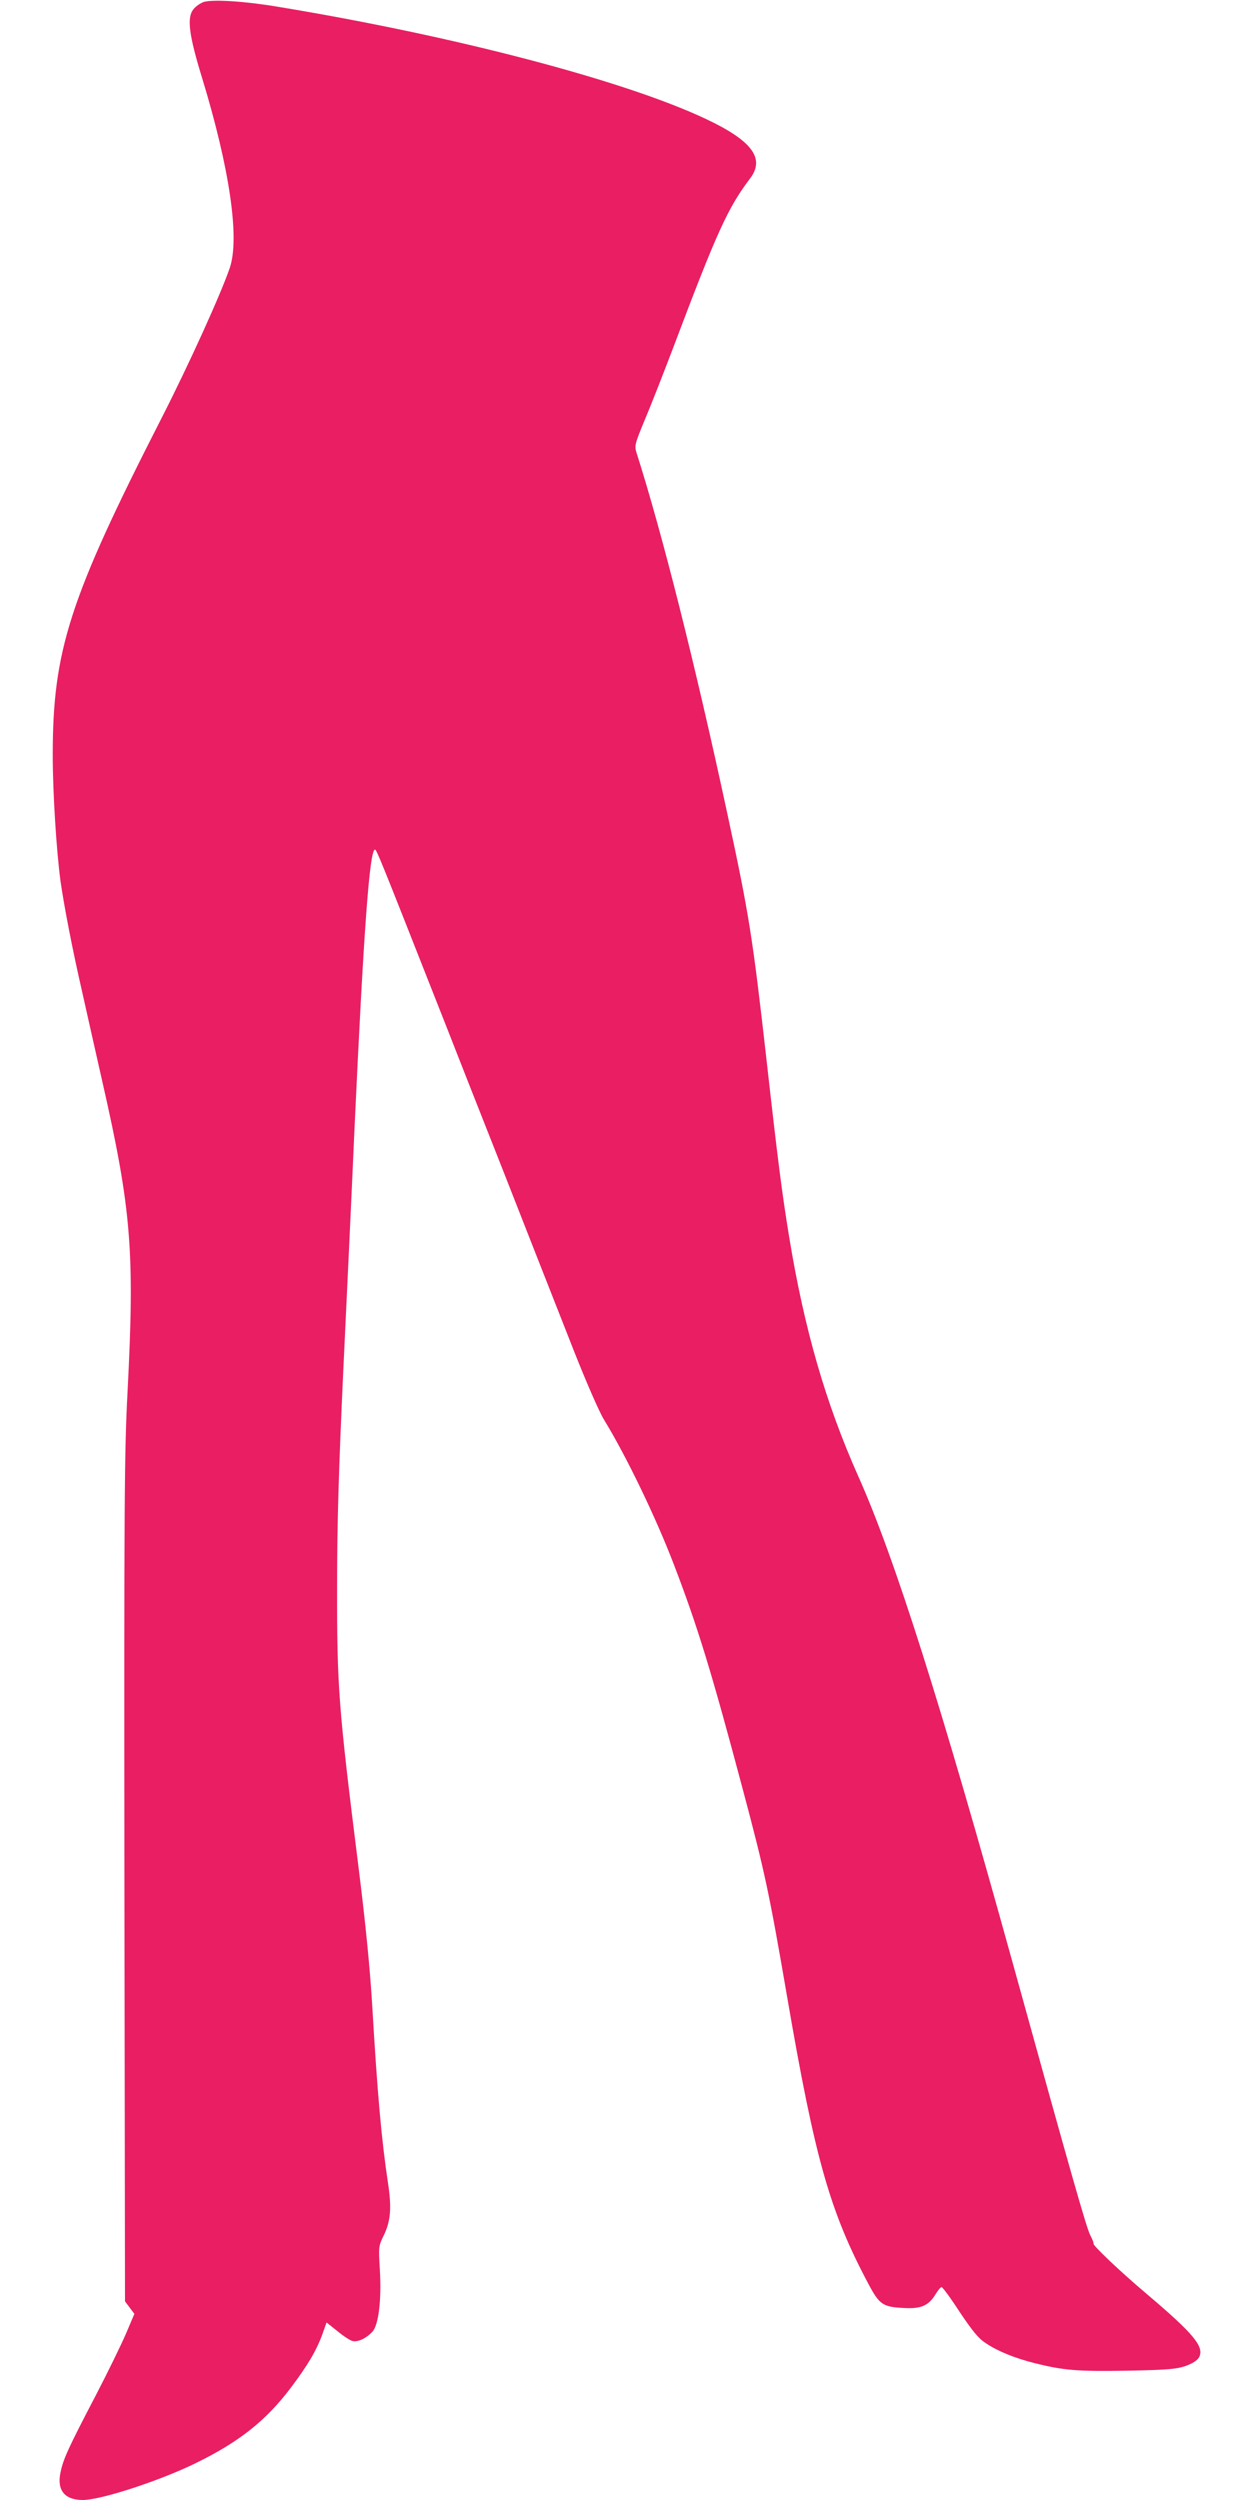 <?xml version="1.0" standalone="no"?>
<!DOCTYPE svg PUBLIC "-//W3C//DTD SVG 20010904//EN"
 "http://www.w3.org/TR/2001/REC-SVG-20010904/DTD/svg10.dtd">
<svg version="1.0" xmlns="http://www.w3.org/2000/svg"
 width="640pt" height="1280pt" viewBox="0 0 640 1280"
 preserveAspectRatio="xMidYMid meet">
<g transform="translate(0,1280) scale(0.1,-0.1)"
fill="#e91e63" stroke="none">
<path d="M1043 12790 c-17 -6 -42 -23 -53 -38 -34 -42 -23 -131 45 -352 140
-459 193 -817 142 -970 -45 -133 -211 -499 -352 -775 -470 -921 -555 -1185
-555 -1721 0 -193 19 -491 40 -647 18 -125 60 -345 111 -567 26 -118 73 -324
103 -458 149 -656 166 -870 129 -1589 -16 -304 -18 -555 -16 -2497 l3 -2159
24 -32 24 -32 -42 -99 c-23 -54 -93 -198 -156 -319 -141 -270 -166 -325 -180
-393 -20 -92 21 -142 114 -142 93 0 396 99 581 190 220 108 356 216 482 382
89 118 133 193 163 275 l22 62 55 -44 c30 -25 65 -48 78 -51 27 -7 71 14 102
48 31 33 47 161 38 315 -7 118 -7 123 19 176 36 73 42 141 23 267 -34 225 -55
463 -82 925 -11 180 -34 414 -70 700 -102 815 -110 917 -109 1440 0 319 8 585
32 1105 18 377 44 930 57 1230 47 1013 77 1430 105 1430 8 0 31 -57 300 -740
73 -184 180 -459 240 -610 60 -151 168 -426 240 -610 72 -184 181 -460 241
-613 60 -152 128 -308 151 -345 115 -188 267 -503 360 -747 121 -316 191 -545
352 -1150 112 -421 134 -523 227 -1064 142 -826 218 -1094 416 -1466 56 -105
73 -117 183 -122 87 -5 126 13 161 72 12 19 25 35 30 35 5 0 47 -57 93 -128
65 -97 96 -135 133 -159 61 -41 147 -76 249 -102 152 -38 221 -43 475 -39 206
4 252 8 299 24 36 13 59 28 69 44 29 54 -27 121 -269 326 -134 113 -280 252
-271 257 2 1 -5 20 -17 43 -20 40 -94 299 -397 1394 -365 1318 -605 2077 -790
2490 -167 375 -277 753 -355 1230 -36 220 -58 392 -115 900 -72 636 -89 745
-201 1264 -165 767 -333 1434 -465 1848 -11 35 -9 45 43 170 31 73 95 237 143
363 226 599 281 720 396 872 77 102 9 193 -227 304 -417 197 -1286 425 -2189
574 -171 29 -335 39 -382 25z"/>
</g>
</svg>
